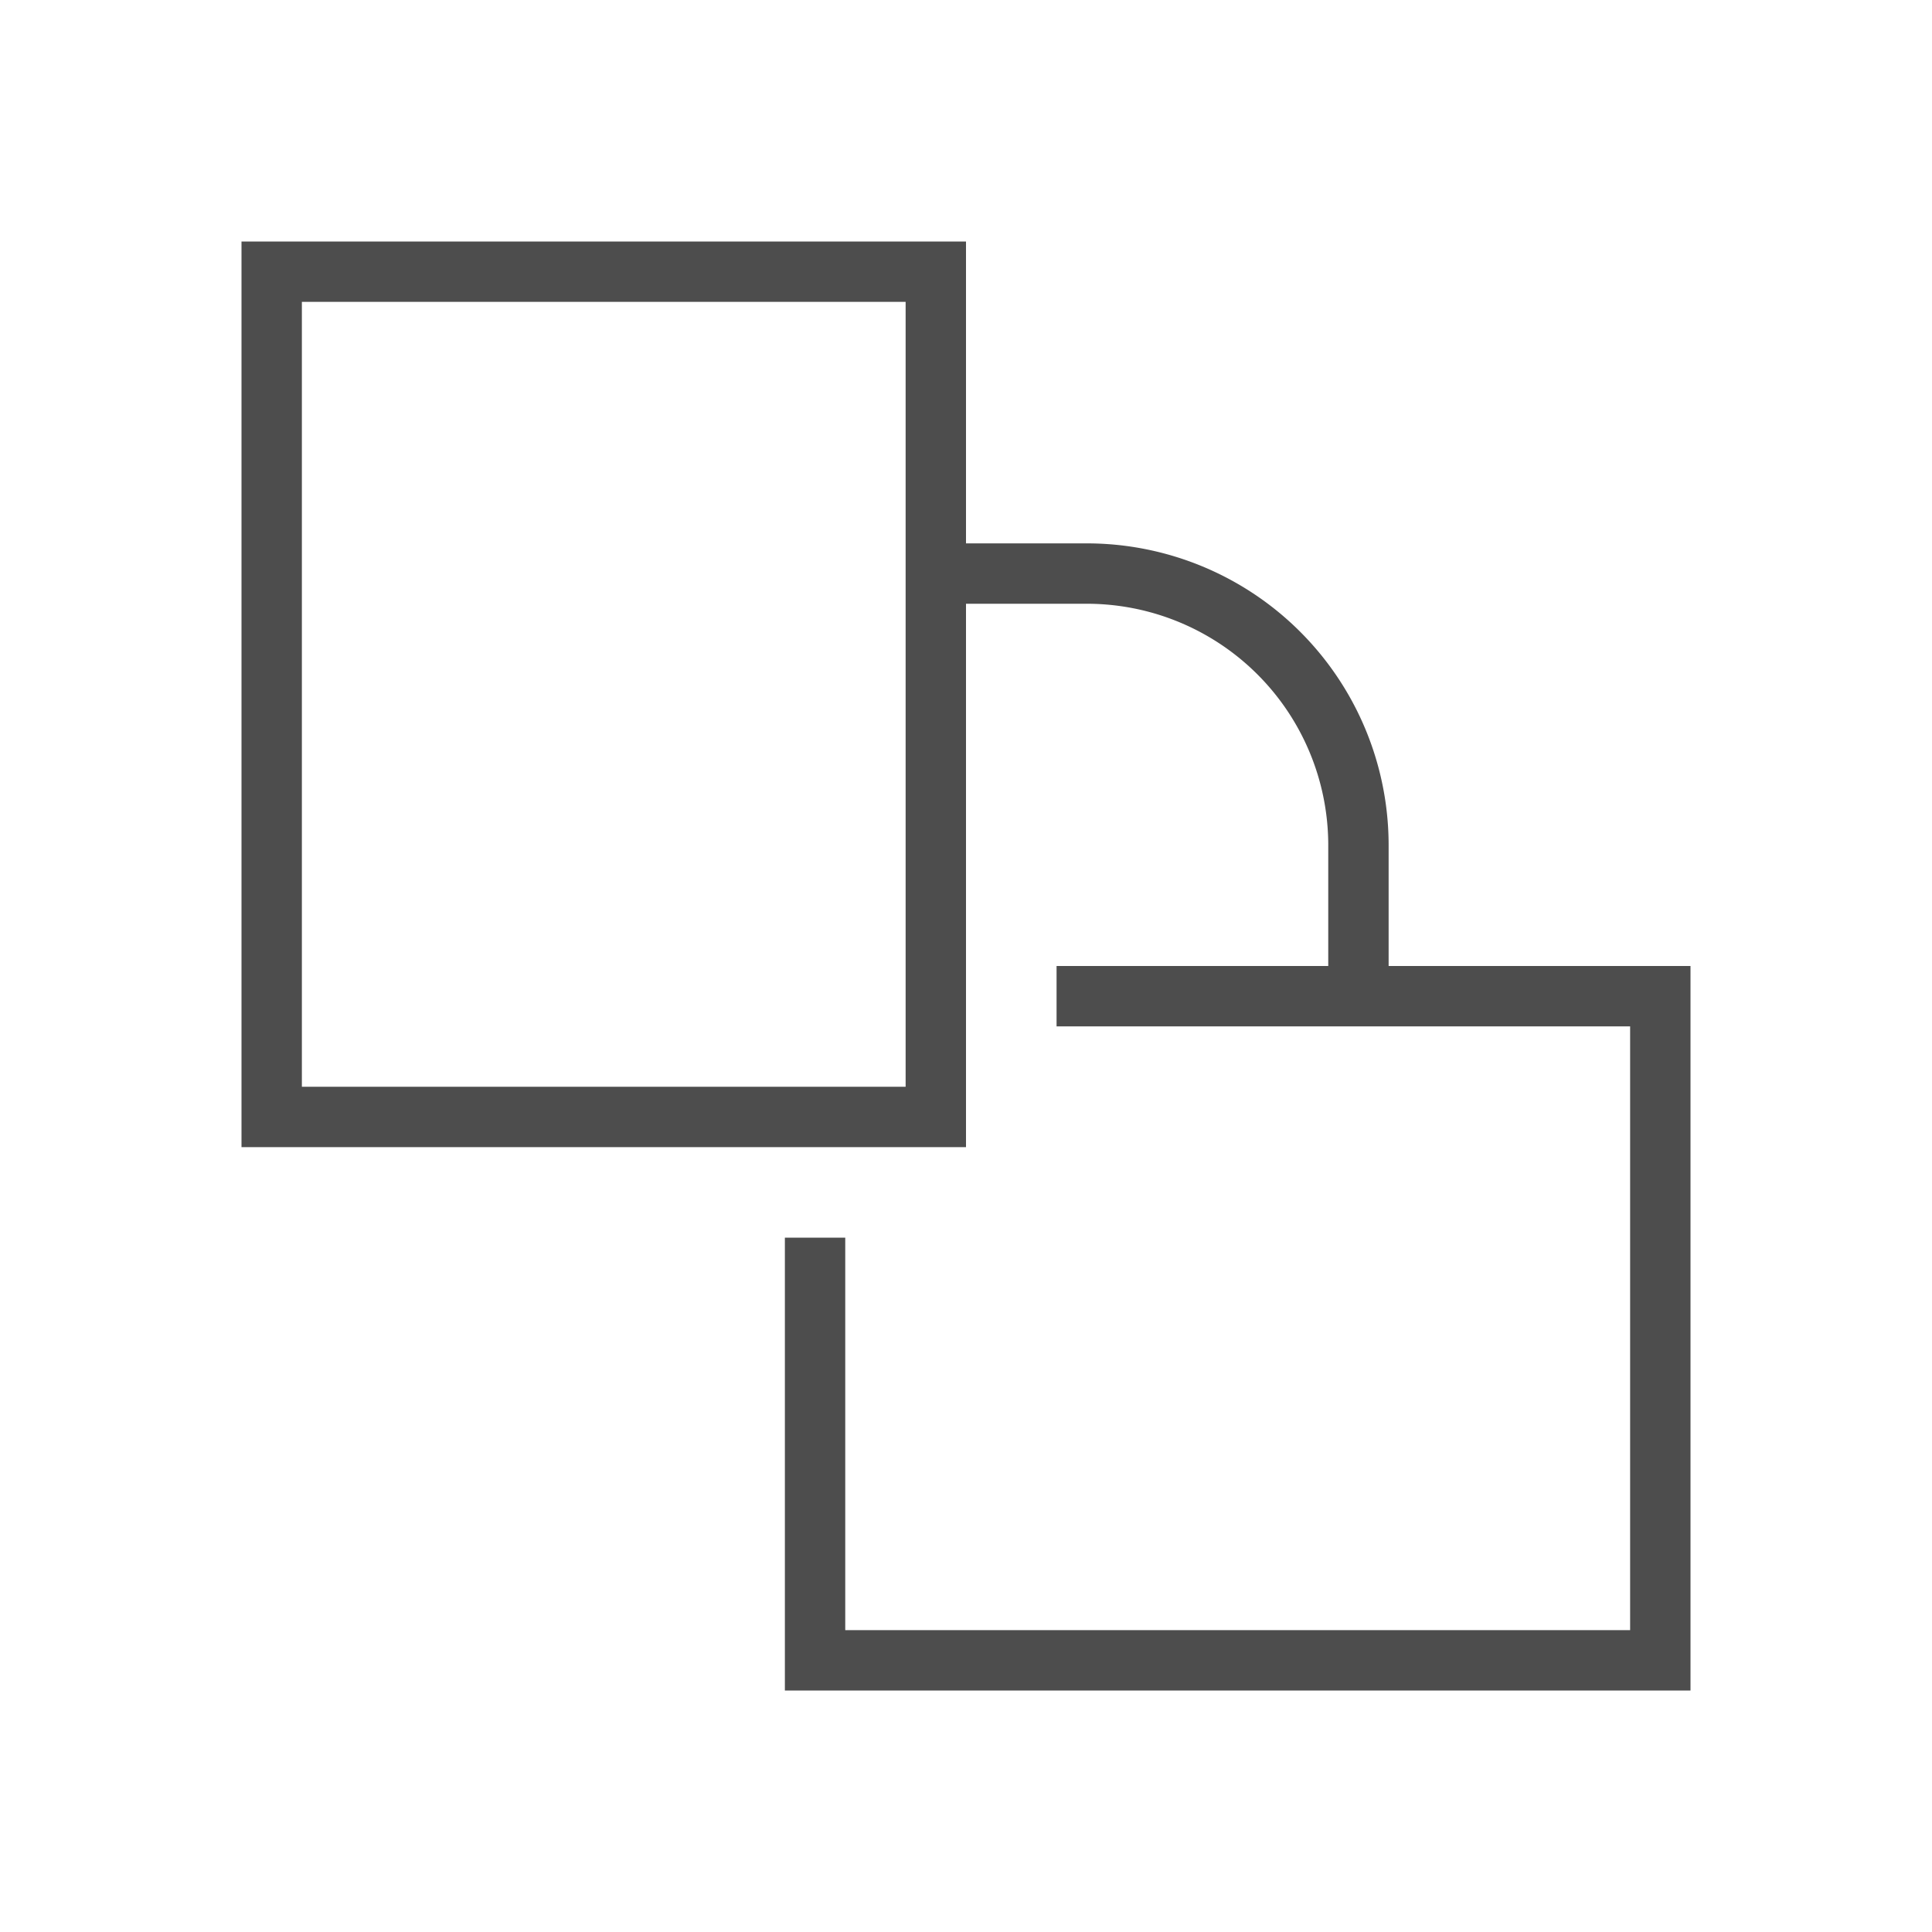 <svg xmlns="http://www.w3.org/2000/svg" viewBox="0 0 32 32">
 <path 
     style="fill:#4d4d4d" 
     d="M 4 4 L 4 19 L 16 19 L 16 10 L 18 10 A 4 4 0 0 1 22 14 L 22 16 L 17.5 16 L 17.5 17 L 27 17 L 27 27 L 17 27 L 14 27 L 14 20.5 L 13 20.5 L 13 28 L 28 28 L 28 16 L 23 16 L 23 14 A 5 5 0 0 0 18 9 L 16 9 L 16 4 L 4 4 z M 5 5 L 15 5 L 15 18 L 5 18 L 5 5 z "
     />
</svg>
